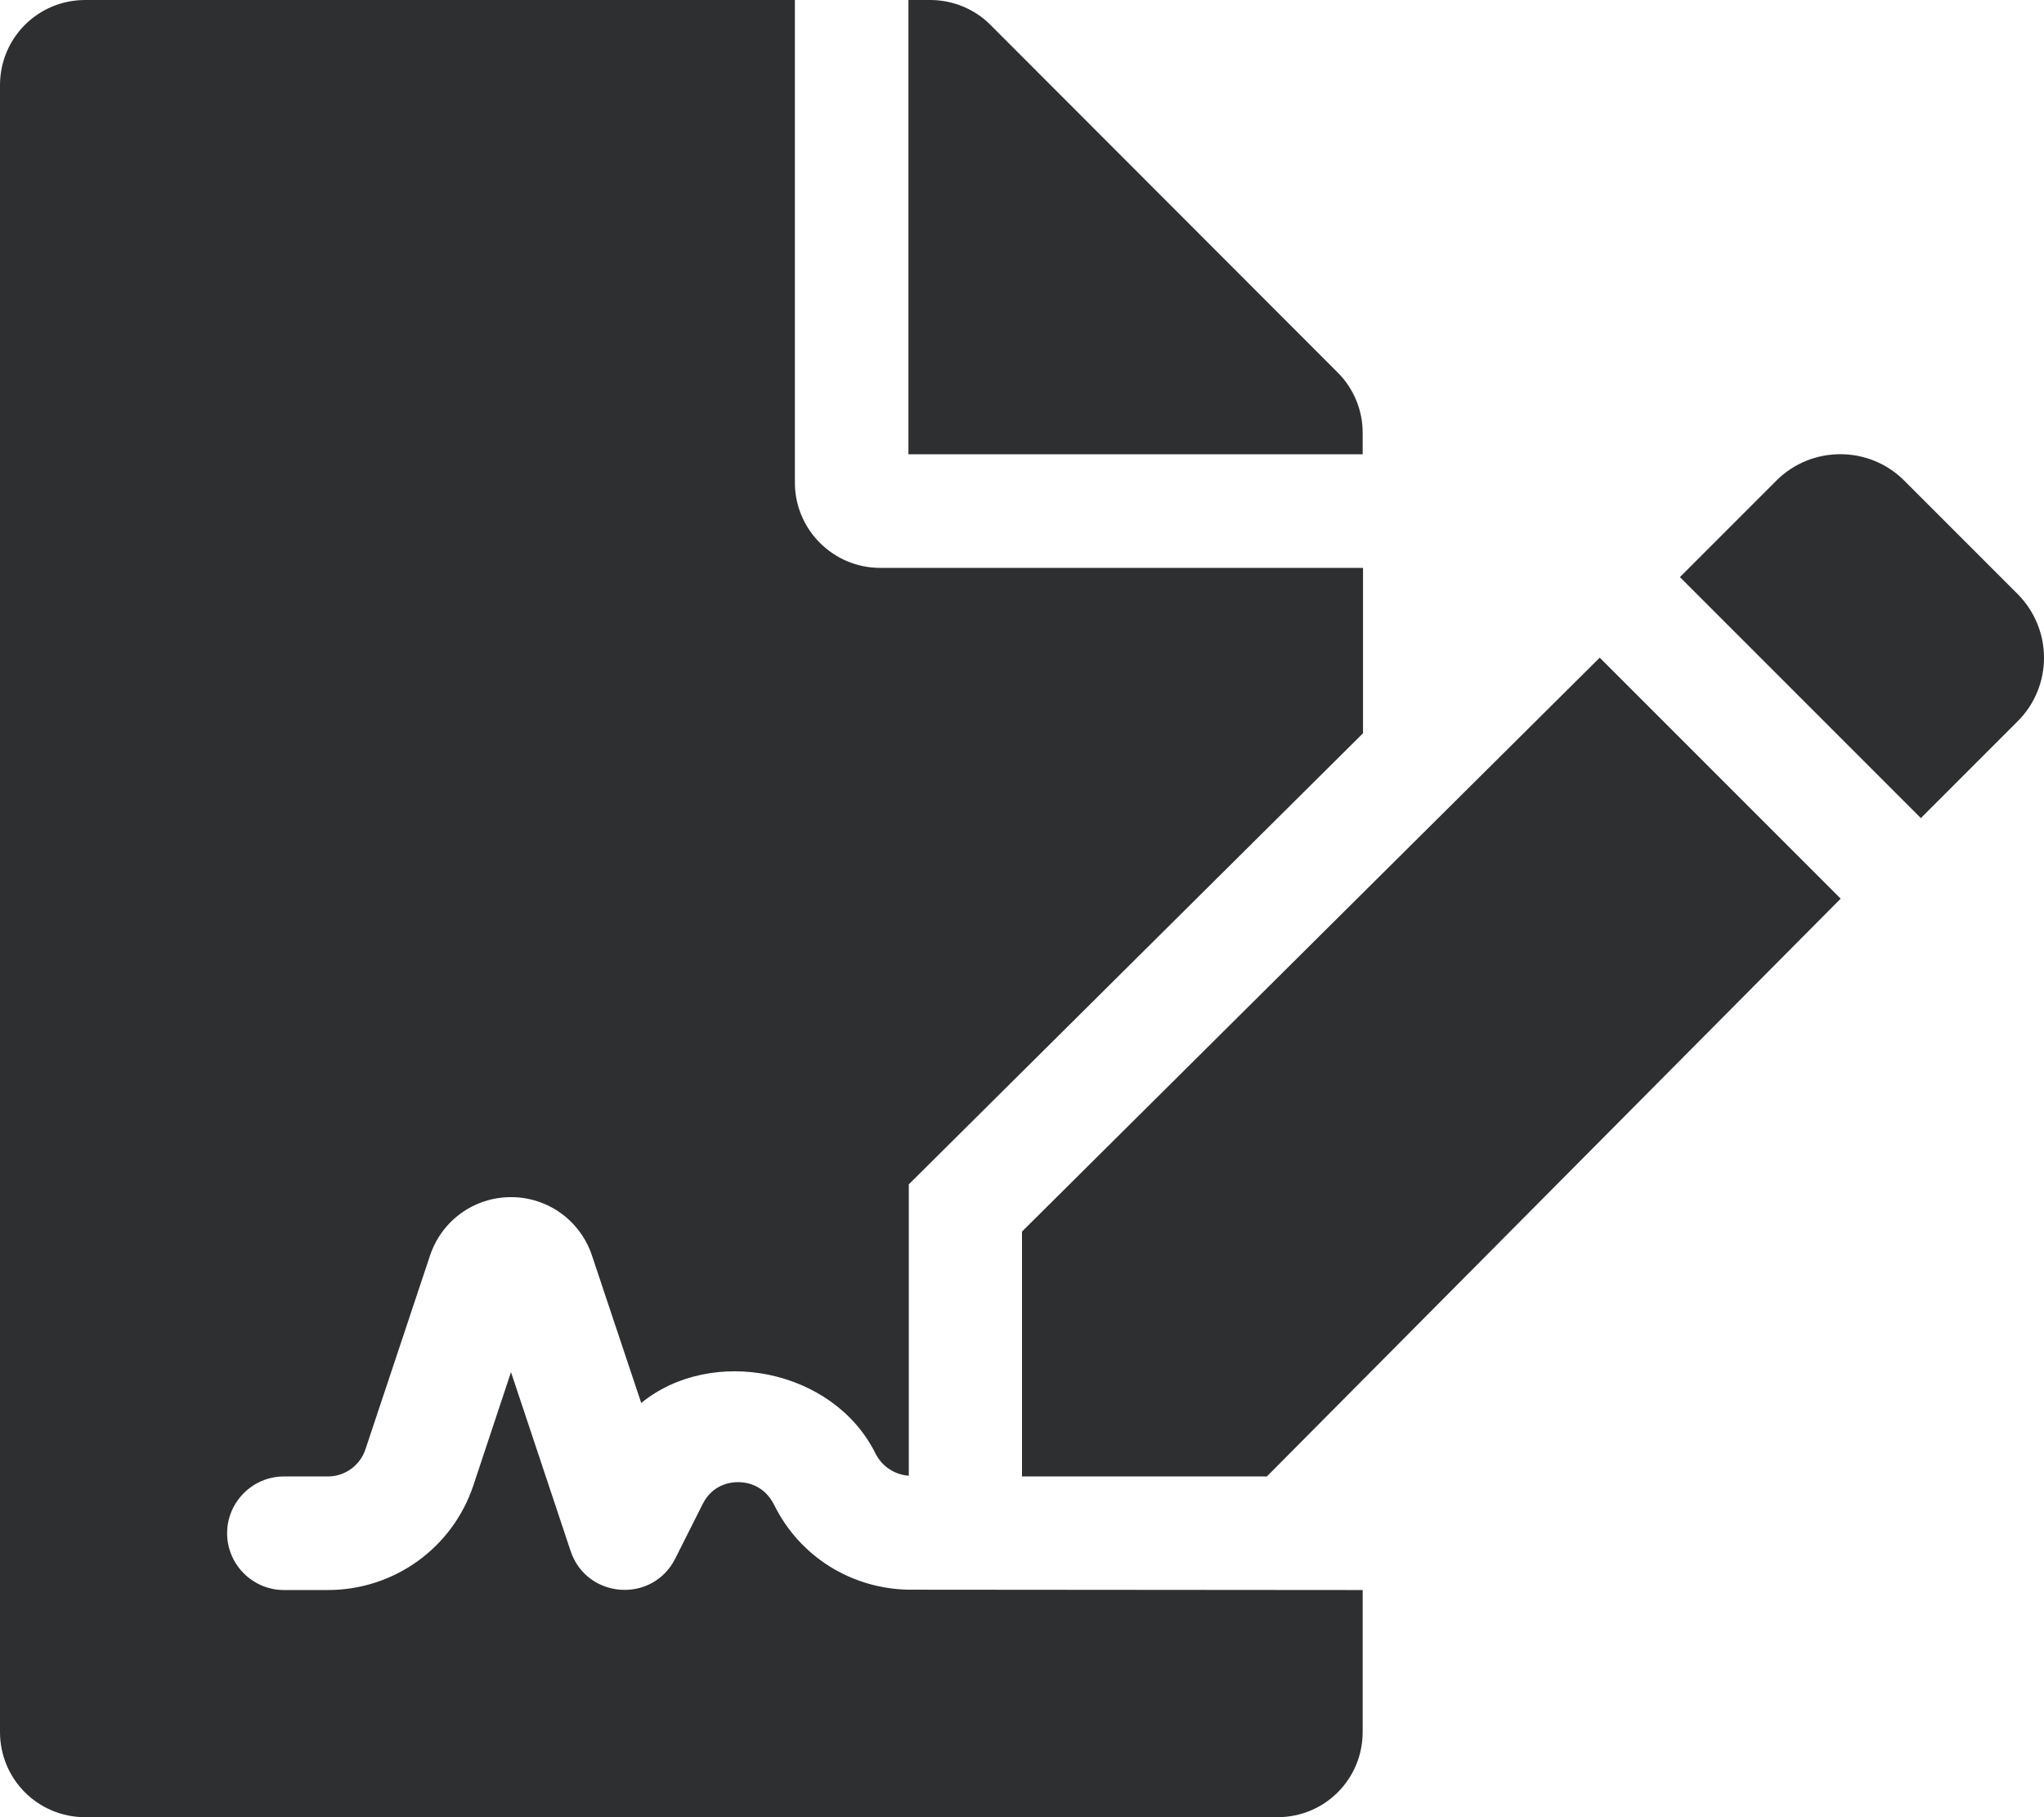 <?xml version="1.0" encoding="utf-8"?>
<!-- Generator: Adobe Illustrator 24.1.0, SVG Export Plug-In . SVG Version: 6.00 Build 0)  -->
<svg version="1.1" id="Layer_1" xmlns="http://www.w3.org/2000/svg" xmlns:xlink="http://www.w3.org/1999/xlink" x="0px" y="0px"
	 viewBox="0 0 576 512" style="enable-background:new 0 0 576 512;" xml:space="preserve">
<style type="text/css">
	.st0{fill:#2E2F31;}
</style>
<path class="st0" d="M218.2,424.1c-2.9-5.9-8.1-6.5-10.2-6.5s-7.2,0.6-10,6.2l-7.7,15.3c-6.4,12.8-25,11.4-29.5-2.1L144,386.6
	l-10.6,31.9c-5.9,17.7-22.4,29.5-41,29.5H80c-8.8,0-16-7.2-16-16s7.2-16,16-16h12.4c4.8,0,9.1-3.1,10.6-7.7l18.2-54.6
	c3.3-9.8,12.4-16.4,22.8-16.4s19.5,6.6,22.8,16.4l13.9,41.6c19.8-16.2,54.1-9.7,66,14.2c1.9,3.8,5.5,6,9.4,6.3v-82.1l128-127.1V160
	H248c-13.2,0-24-10.8-24-24V0H24C10.7,0,0,10.7,0,24v464c0,13.3,10.7,24,24,24h336c13.3,0,24-10.7,24-24v-40l-128-0.1
	C239.9,447.6,225.4,438.6,218.2,424.1z M384,121.9c0-6.3-2.5-12.4-7-16.9L279.1,7c-4.5-4.5-10.6-7-17-7H256v128h128V121.9z M288,347
	v69h69l161.7-162.8l-67.9-67.9L288,347z M568.5,167.3l-31.9-31.9c-9.9-9.9-26.1-9.9-36,0l-27.2,27.2l67.9,67.9l27.2-27.2
	C578.5,193.4,578.5,177.3,568.5,167.3L568.5,167.3z"/>
</svg>
